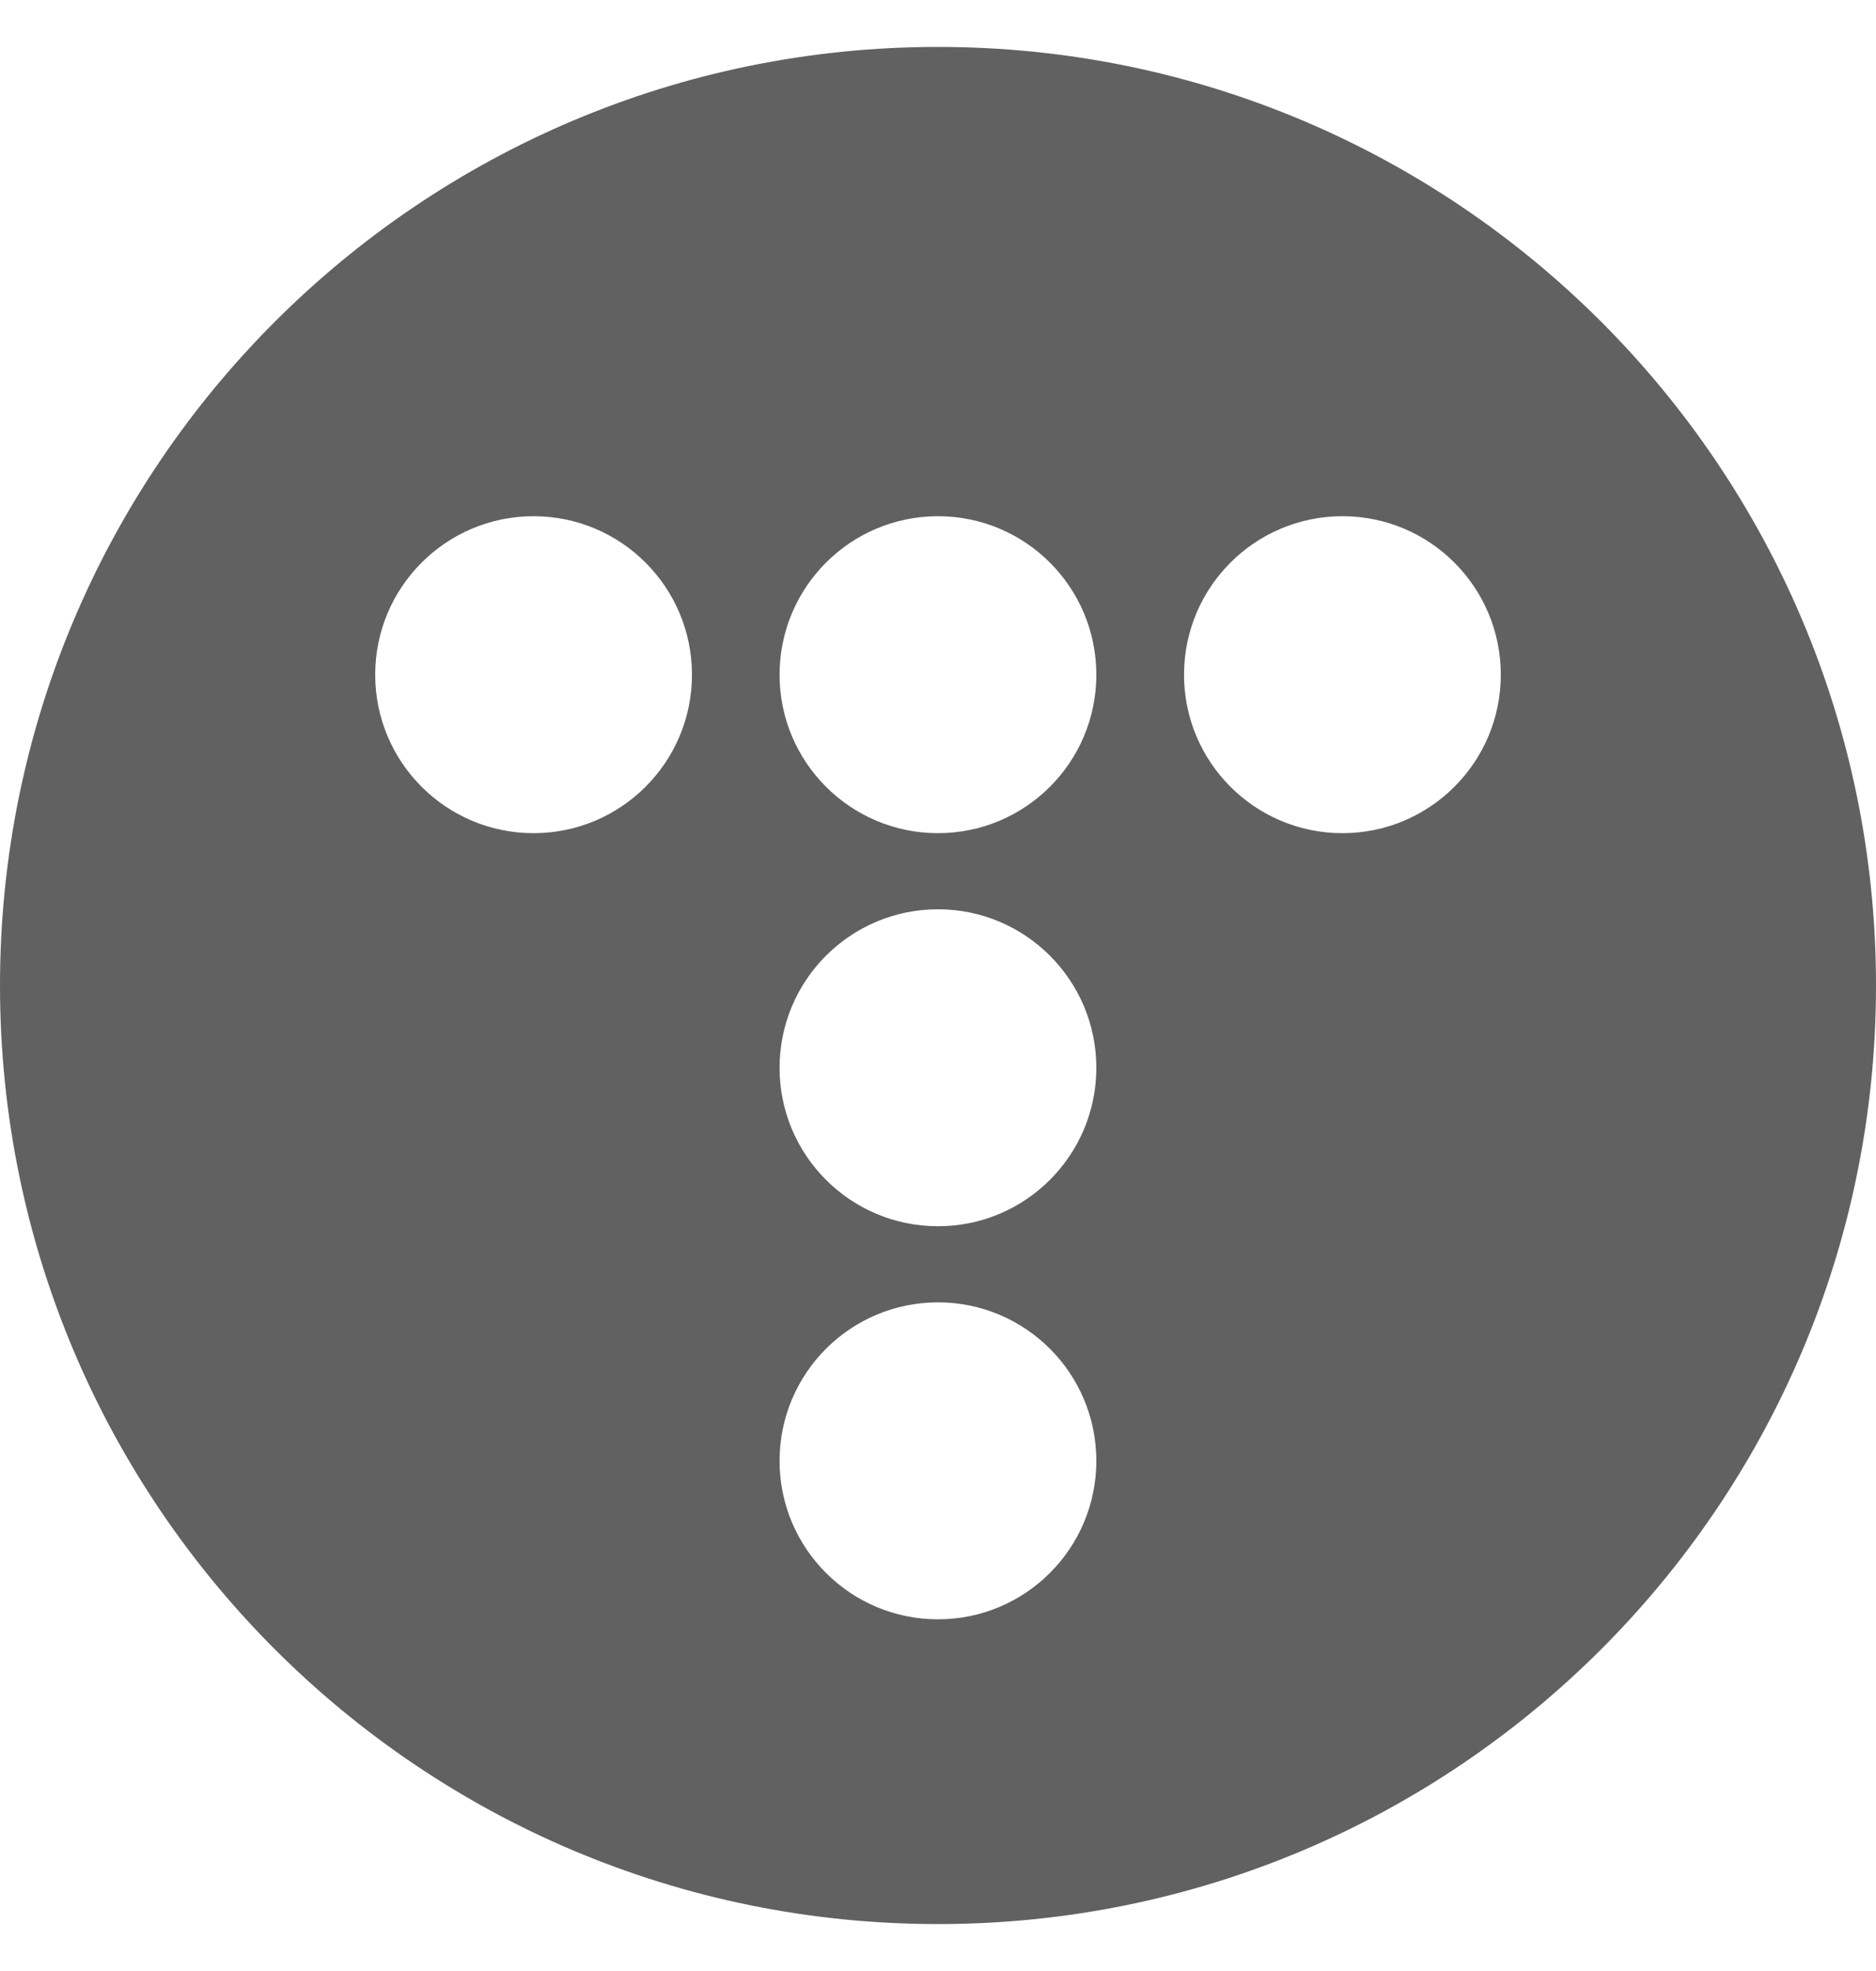  <svg
  xmlns="http://www.w3.org/2000/svg"
  width="20"
  height="21"
  viewBox="0 0 20 21"
  fill="none"
>
  <g clip-path="url(#clip0_6282_1831)">
    <path
      fill-rule="evenodd"
      clip-rule="evenodd"
      d="M10 20.5C15.523 20.5 20 16.023 20 10.5C20 4.977 15.523 0.5 10 0.5C4.477 0.5 0 4.977 0 10.5C0 16.023 4.477 20.5 10 20.5ZM10 8.877C10.932 8.877 11.688 8.121 11.688 7.189C11.688 6.256 10.932 5.5 10 5.5C9.067 5.5 8.311 6.256 8.311 7.189C8.311 8.121 9.067 8.877 10 8.877ZM5.688 8.877C6.621 8.877 7.377 8.121 7.377 7.189C7.377 6.256 6.621 5.5 5.688 5.5C4.756 5.5 4 6.256 4 7.189C4 8.121 4.756 8.877 5.688 8.877ZM11.688 11.377C11.688 12.309 10.932 13.065 10 13.065C9.067 13.065 8.311 12.309 8.311 11.377C8.311 10.444 9.067 9.688 10 9.688C10.932 9.688 11.688 10.444 11.688 11.377ZM10 17.253C10.932 17.253 11.688 16.497 11.688 15.565C11.688 14.632 10.932 13.876 10 13.876C9.067 13.876 8.311 14.632 8.311 15.565C8.311 16.497 9.067 17.253 10 17.253ZM16 7.189C16 8.121 15.244 8.877 14.312 8.877C13.379 8.877 12.623 8.121 12.623 7.189C12.623 6.256 13.379 5.5 14.312 5.5C15.244 5.5 16 6.256 16 7.189Z"
      fill="#616161"
    />
  </g>
  <defs>
    <clipPath id="clip0_6282_1831">
      <rect
        width="20"
        height="20"
        fill="white"
        transform="translate(0 0.5)"
      />
    </clipPath>
  </defs>
</svg>